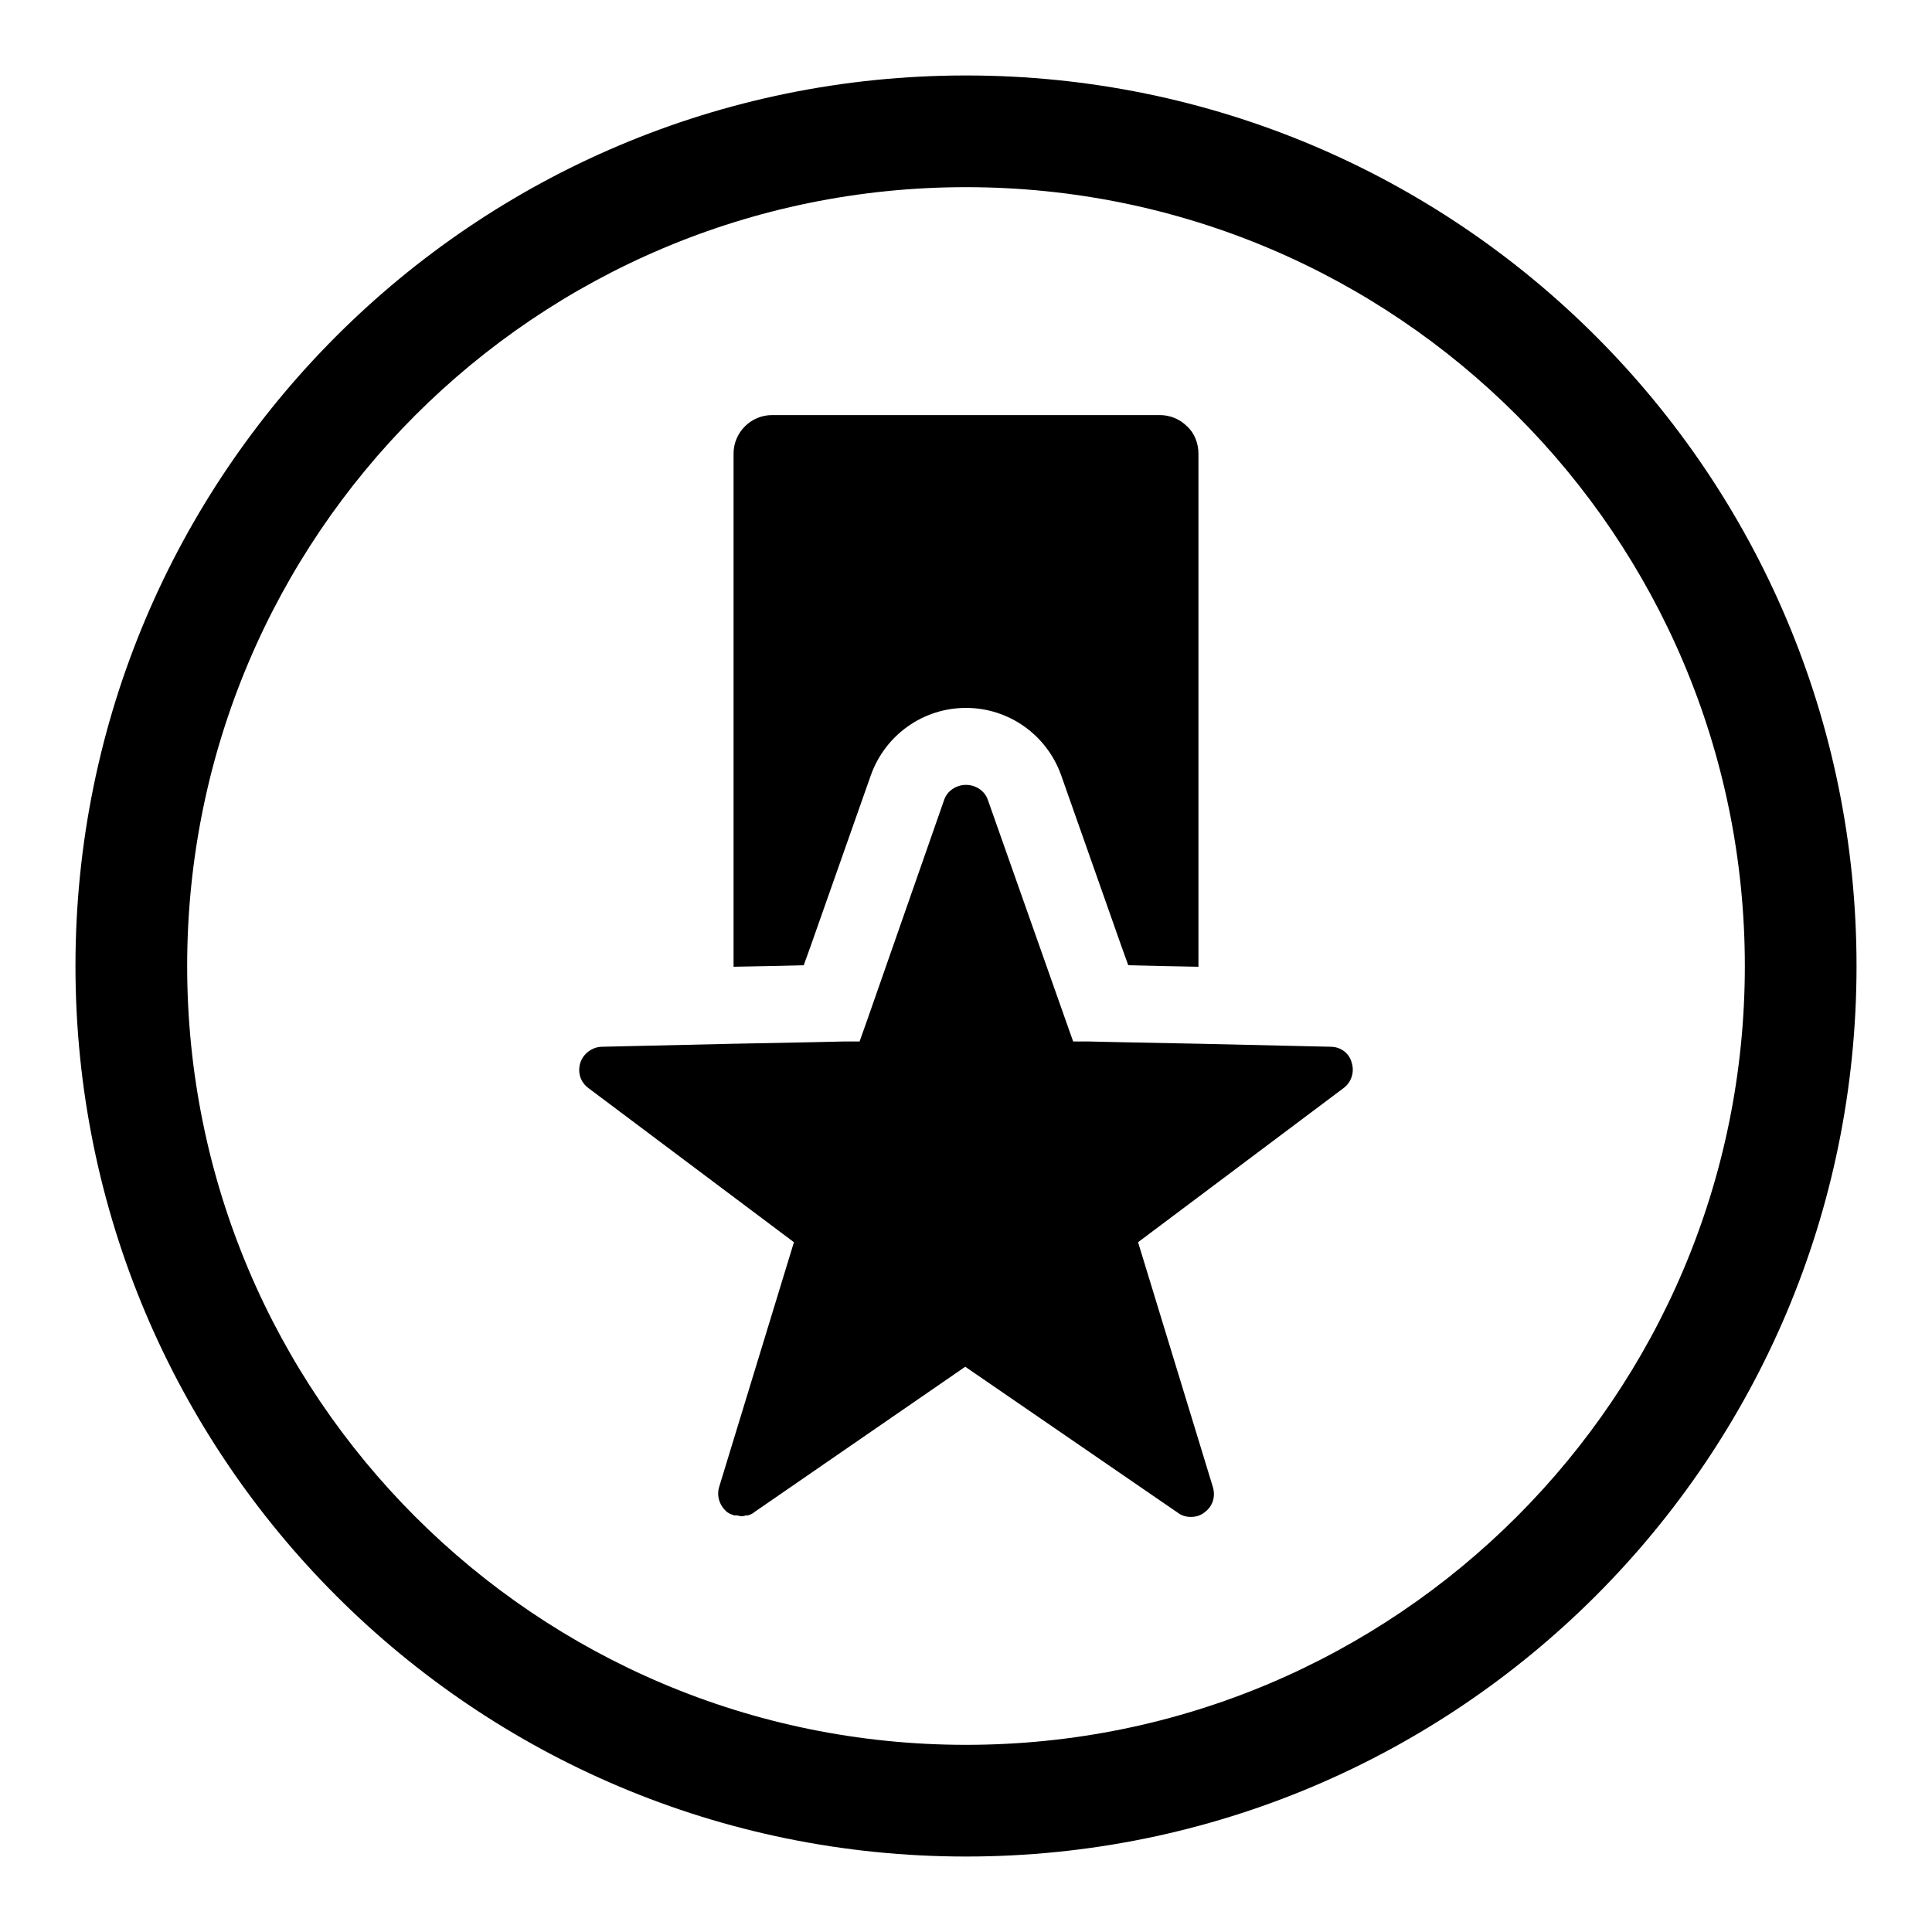 <?xml version="1.0" encoding="utf-8"?>
<!-- Svg Vector Icons : http://www.onlinewebfonts.com/icon -->
<!DOCTYPE svg PUBLIC "-//W3C//DTD SVG 1.1//EN" "http://www.w3.org/Graphics/SVG/1.1/DTD/svg11.dtd">
<svg version="1.1" xmlns="http://www.w3.org/2000/svg" xmlns:xlink="http://www.w3.org/1999/xlink" x="0px" y="0px" viewBox="0 0 256 256" enable-background="new 0 0 256 256" xml:space="preserve">
<g><g><path fill="#000000" d="M106.5,127.9l0.9-2.5l8-22.7c1.9-5.3,6.9-8.9,12.6-8.9c5.7,0,10.7,3.6,12.6,8.9l8,22.7l0.9,2.5l4.2,0.1l5.1,0.1v-68c0-1.3-0.5-2.7-1.5-3.6c-1-1-2.3-1.5-3.6-1.5h-51.4c-2.8,0-5.1,2.3-5.1,5.1v68l5.1-0.1L106.5,127.9z M176.3,138.7l-17.5-0.4l-5.1-0.1l-5.1-0.1l-4.4-0.1l-2,0l-1.1-3.1L130.9,106c-0.4-1.2-1.6-2-2.9-2c-1.3,0-2.5,0.8-2.9,2L115,134.9l-1.1,3.1l-2,0l-4.4,0.1l-5.1,0.1l-5.1,0.1l-17.5,0.4c-1.3,0-2.5,0.9-2.9,2.1c-0.4,1.3,0,2.6,1.1,3.4l27.2,20.4l-9.9,32.4c-0.4,1.3,0.1,2.6,1.1,3.4c0.3,0.2,0.6,0.3,0.9,0.4c0.1,0,0.2,0,0.3,0c0.2,0,0.4,0.1,0.6,0.1h0c0.2,0,0.4,0,0.6-0.1c0.1,0,0.2,0,0.3,0c0.3-0.1,0.6-0.2,0.8-0.4l28-19.3l28.1,19.3c0.5,0.4,1.1,0.6,1.8,0.6c0.7,0,1.3-0.2,1.8-0.6c1.1-0.8,1.5-2.1,1.1-3.4l-9.9-32.4l27.2-20.4c1.1-0.8,1.5-2.2,1.1-3.4C178.8,139.6,177.7,138.7,176.3,138.7z M128,10C62.8,10,10,62.8,10,128c0,65.2,52.8,118,118,118c65.2,0,118-52.8,118-118C246,62.8,193.2,10,128,10z M128,231.2C71,231.2,24.8,185,24.8,128C24.8,71,71,24.8,128,24.8c57,0,103.2,46.2,103.2,103.2C231.2,185,185,231.2,128,231.2z"/></g></g>
</svg>
